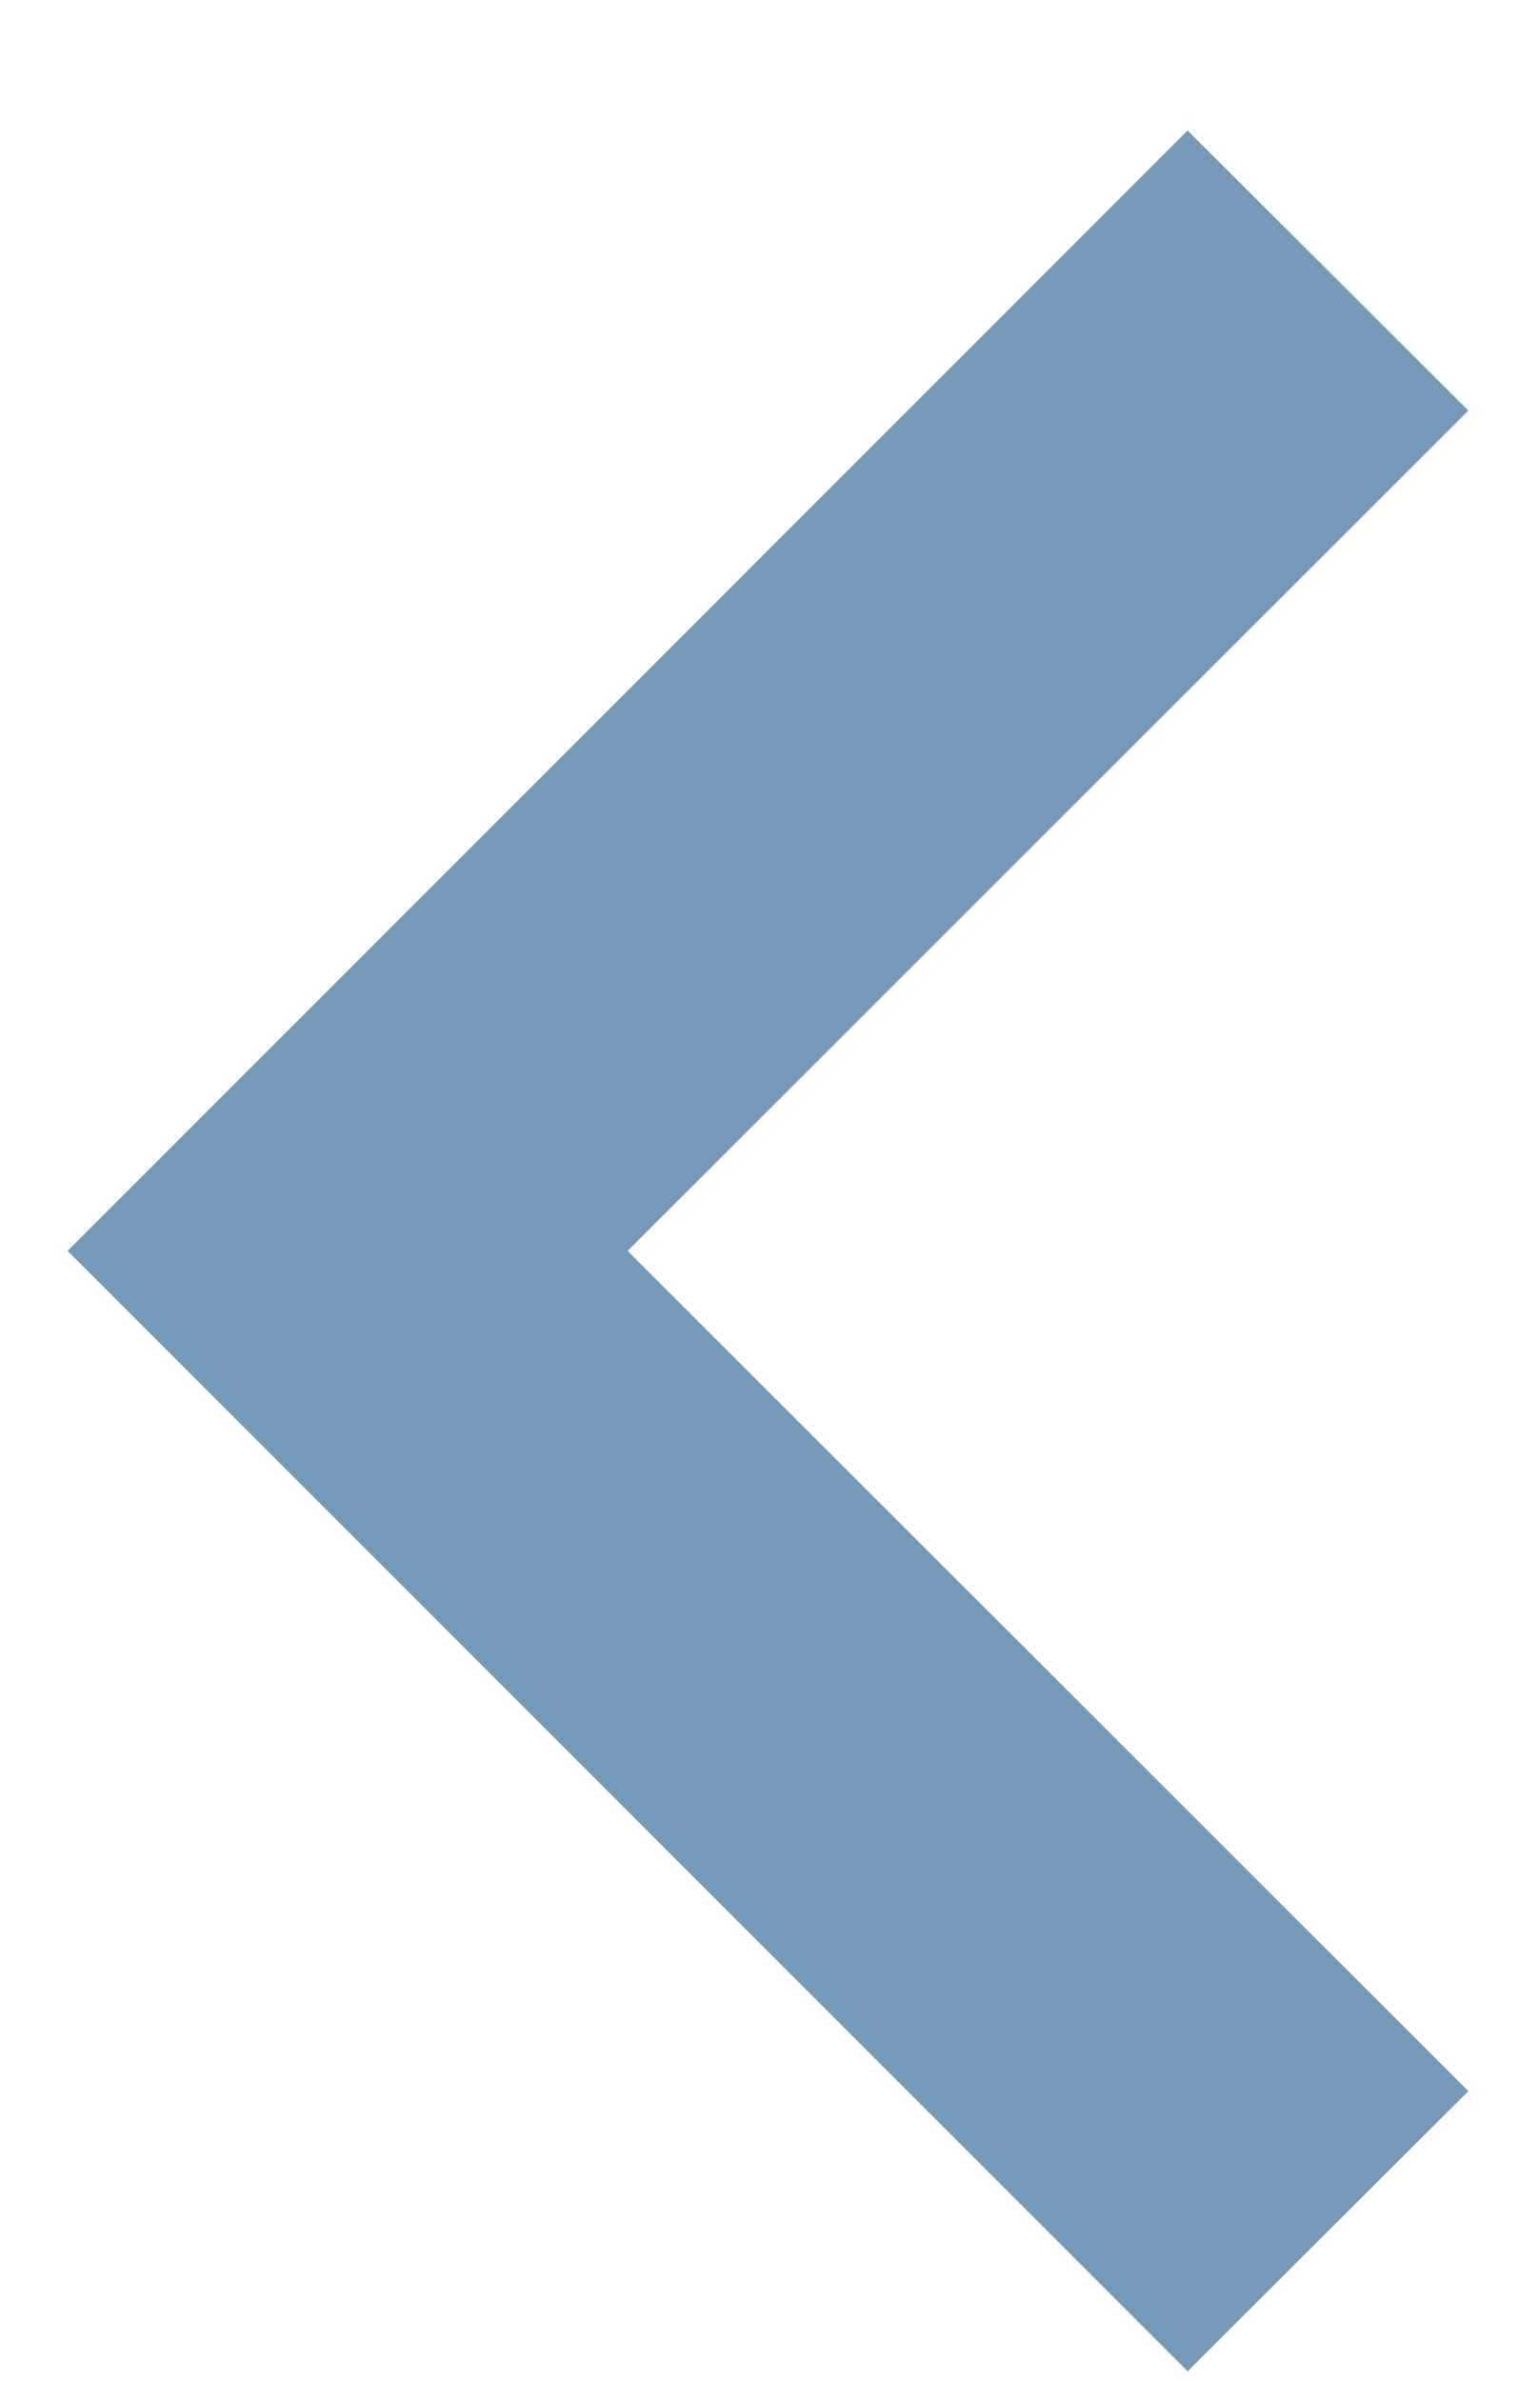 <?xml version="1.0" encoding="UTF-8"?> <svg xmlns="http://www.w3.org/2000/svg" width="11" height="17" viewBox="0 0 11 17" fill="none"> <path fill-rule="evenodd" clip-rule="evenodd" d="M8.483 16.932L0.483 8.932L8.483 0.932L10.488 2.932L4.483 8.932L10.488 14.932L8.483 16.932Z" fill="#7699BA"></path> </svg> 